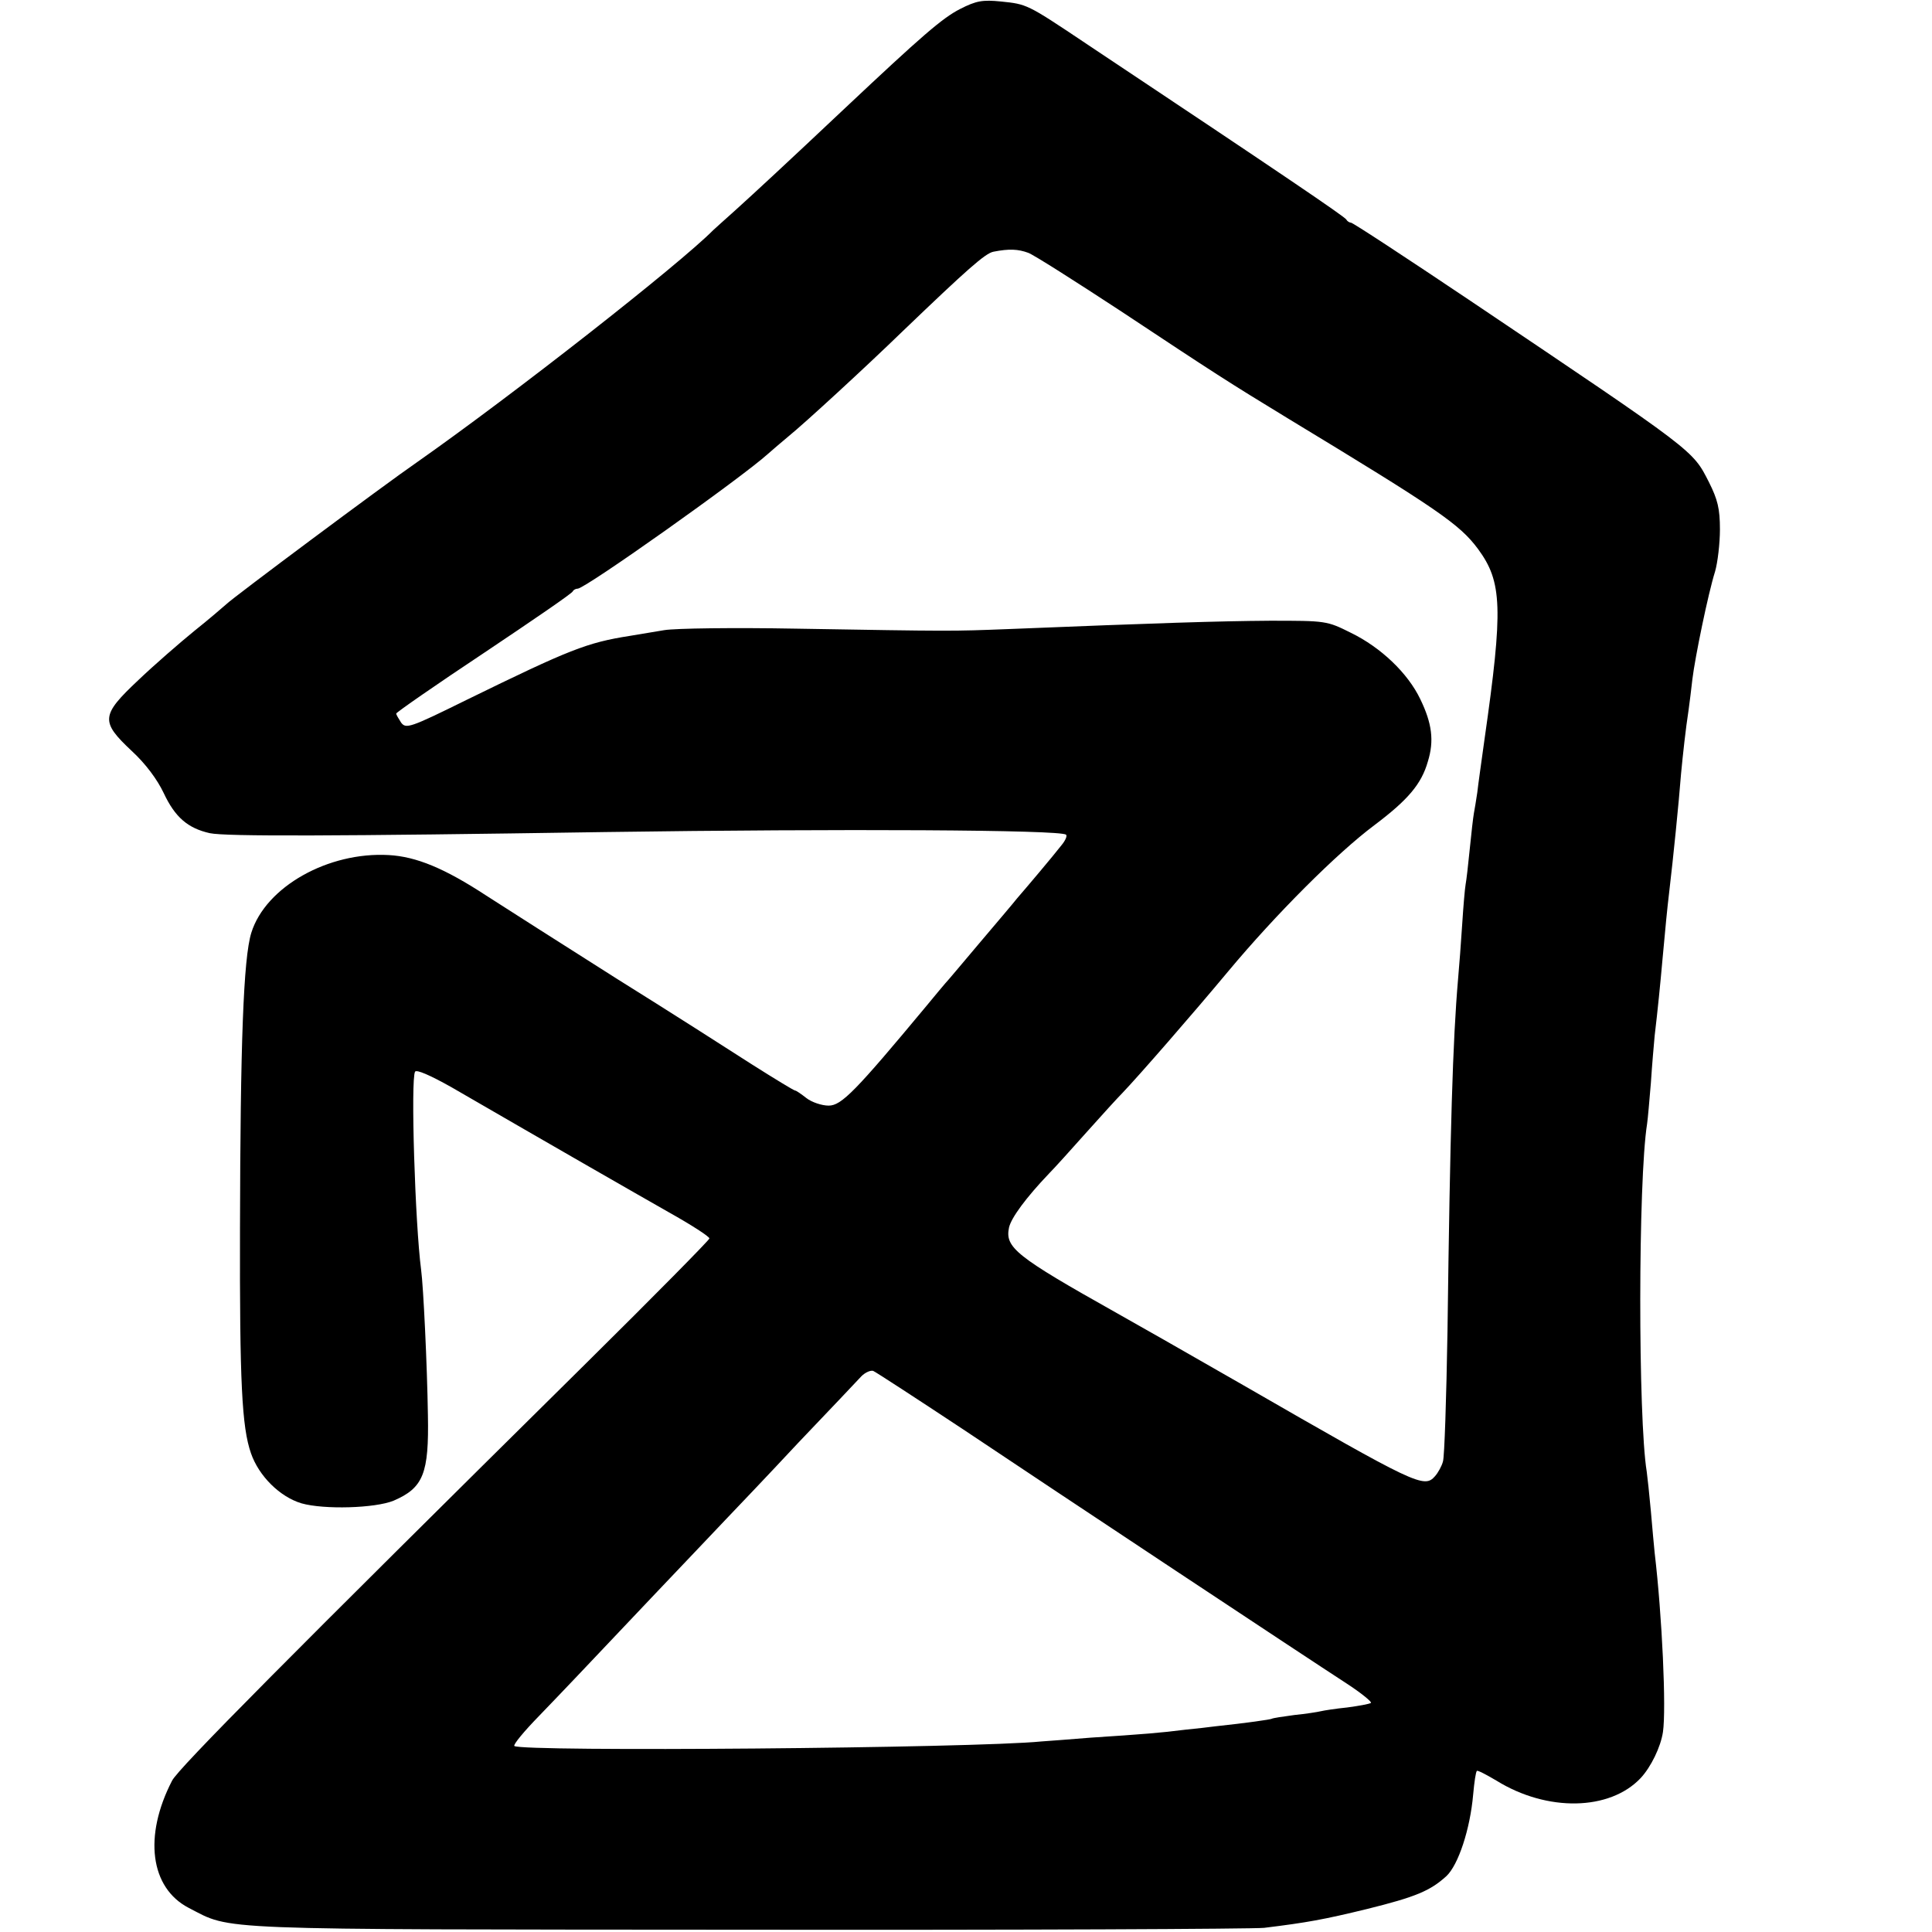 <?xml version="1.0" standalone="no"?>
<!DOCTYPE svg PUBLIC "-//W3C//DTD SVG 20010904//EN"
 "http://www.w3.org/TR/2001/REC-SVG-20010904/DTD/svg10.dtd">
<svg version="1.0" xmlns="http://www.w3.org/2000/svg"
 width="512pt" height="512pt" viewBox="0 0 512 512"
 preserveAspectRatio="xMidYMid meet">
<g transform="translate(0,512) scale(0.1,-0.1)"
fill="#000000" stroke="none">
<path d="M2544 5096 c-47 -24 -102 -72 -304 -262 -157 -148 -237 -222 -290
-270 -30 -27 -57 -51 -60 -54 -90 -91 -530 -436 -785 -615 -87 -60 -488 -359
-505 -376 -8 -7 -46 -40 -85 -71 -38 -31 -105 -89 -148 -130 -100 -94 -101
-110 -18 -188 37 -34 68 -76 85 -112 30 -64 64 -93 122 -106 43 -9 331 -8
1049 3 626 9 1207 6 1220 -7 4 -3 -2 -16 -12 -28 -25 -32 -91 -110 -117 -140
-11 -14 -57 -68 -101 -120 -44 -52 -84 -100 -90 -106 -5 -6 -28 -33 -50 -60
-188 -226 -225 -264 -259 -264 -18 0 -45 9 -59 20 -14 11 -27 20 -30 20 -3 0
-54 31 -114 69 -59 38 -220 141 -358 227 -137 87 -293 186 -347 221 -110 72
-185 103 -258 107 -160 9 -326 -84 -364 -206 -21 -68 -29 -292 -30 -783 -1
-409 5 -527 29 -596 21 -61 77 -116 134 -133 60 -17 195 -13 244 7 79 34 94
72 91 227 -2 133 -12 341 -18 385 -16 122 -28 505 -16 525 4 6 39 -9 96 -41
278 -161 482 -278 577 -332 59 -33 107 -64 107 -69 0 -4 -147 -153 -326 -330
-791 -782 -1082 -1075 -1098 -1107 -76 -147 -58 -284 44 -337 117 -60 41 -57
1480 -58 723 -1 1340 2 1370 5 114 14 158 22 273 50 129 32 167 48 210 87 32
30 63 125 71 216 3 33 7 61 10 63 2 2 25 -10 52 -26 134 -83 300 -80 382 7 27
29 53 82 59 122 9 61 -2 306 -22 475 -2 17 -6 66 -10 110 -4 44 -9 91 -11 105
-23 141 -23 771 1 922 2 13 6 61 10 108 3 47 8 103 10 125 8 67 15 137 21 205
9 97 11 120 18 180 10 84 25 232 31 310 5 52 12 117 20 169 3 20 7 56 10 81 7
58 42 228 60 285 7 24 13 75 13 112 0 55 -6 79 -29 125 -44 86 -32 77 -637
484 -167 112 -307 204 -312 204 -4 0 -10 4 -12 8 -3 7 -168 119 -698 472 -148
99 -149 99 -217 106 -49 5 -66 2 -109 -20z m181 -646 c14 -5 124 -75 243 -153
252 -167 286 -189 447 -287 396 -240 453 -279 502 -345 64 -87 67 -156 17
-505 -8 -58 -17 -121 -19 -140 -3 -20 -7 -45 -9 -55 -2 -11 -7 -54 -11 -95 -4
-41 -9 -84 -11 -94 -2 -11 -6 -58 -9 -105 -3 -47 -8 -113 -11 -146 -14 -162
-21 -394 -28 -933 -3 -178 -8 -333 -12 -345 -3 -12 -13 -30 -21 -39 -29 -33
-48 -24 -508 241 -148 85 -299 171 -335 191 -269 151 -297 174 -286 227 6 26
45 79 106 143 14 14 59 64 100 110 41 46 84 93 95 104 43 45 185 208 280 322
126 151 288 313 387 387 89 67 125 109 142 169 17 55 11 101 -20 165 -33 69
-104 137 -184 176 -64 32 -66 32 -215 32 -137 -1 -295 -6 -690 -22 -155 -6
-148 -6 -565 1 -163 3 -320 1 -350 -4 -30 -5 -71 -12 -90 -15 -115 -18 -160
-36 -434 -170 -150 -74 -160 -77 -173 -60 -7 11 -13 21 -13 24 0 3 105 76 233
161 127 85 234 158 235 163 2 4 8 7 13 7 20 0 433 293 504 357 11 10 36 31 55
47 42 34 203 182 303 279 169 162 218 206 240 210 41 8 65 7 92 -3z m-174
-3117 c257 -172 909 -604 1017 -674 40 -26 69 -50 65 -52 -5 -3 -33 -8 -63
-12 -30 -3 -62 -8 -70 -10 -8 -2 -40 -7 -70 -10 -30 -4 -57 -8 -60 -10 -4 -2
-65 -11 -150 -20 -14 -2 -50 -6 -80 -9 -62 -8 -112 -12 -250 -21 -52 -4 -111
-9 -130 -10 -179 -18 -1380 -28 -1397 -12 -3 4 26 39 65 79 78 81 92 96 307
323 83 87 168 177 190 200 22 23 108 113 190 201 83 87 158 166 168 177 10 10
24 16 31 14 7 -3 113 -72 237 -154z"/>
</g>
</svg>
